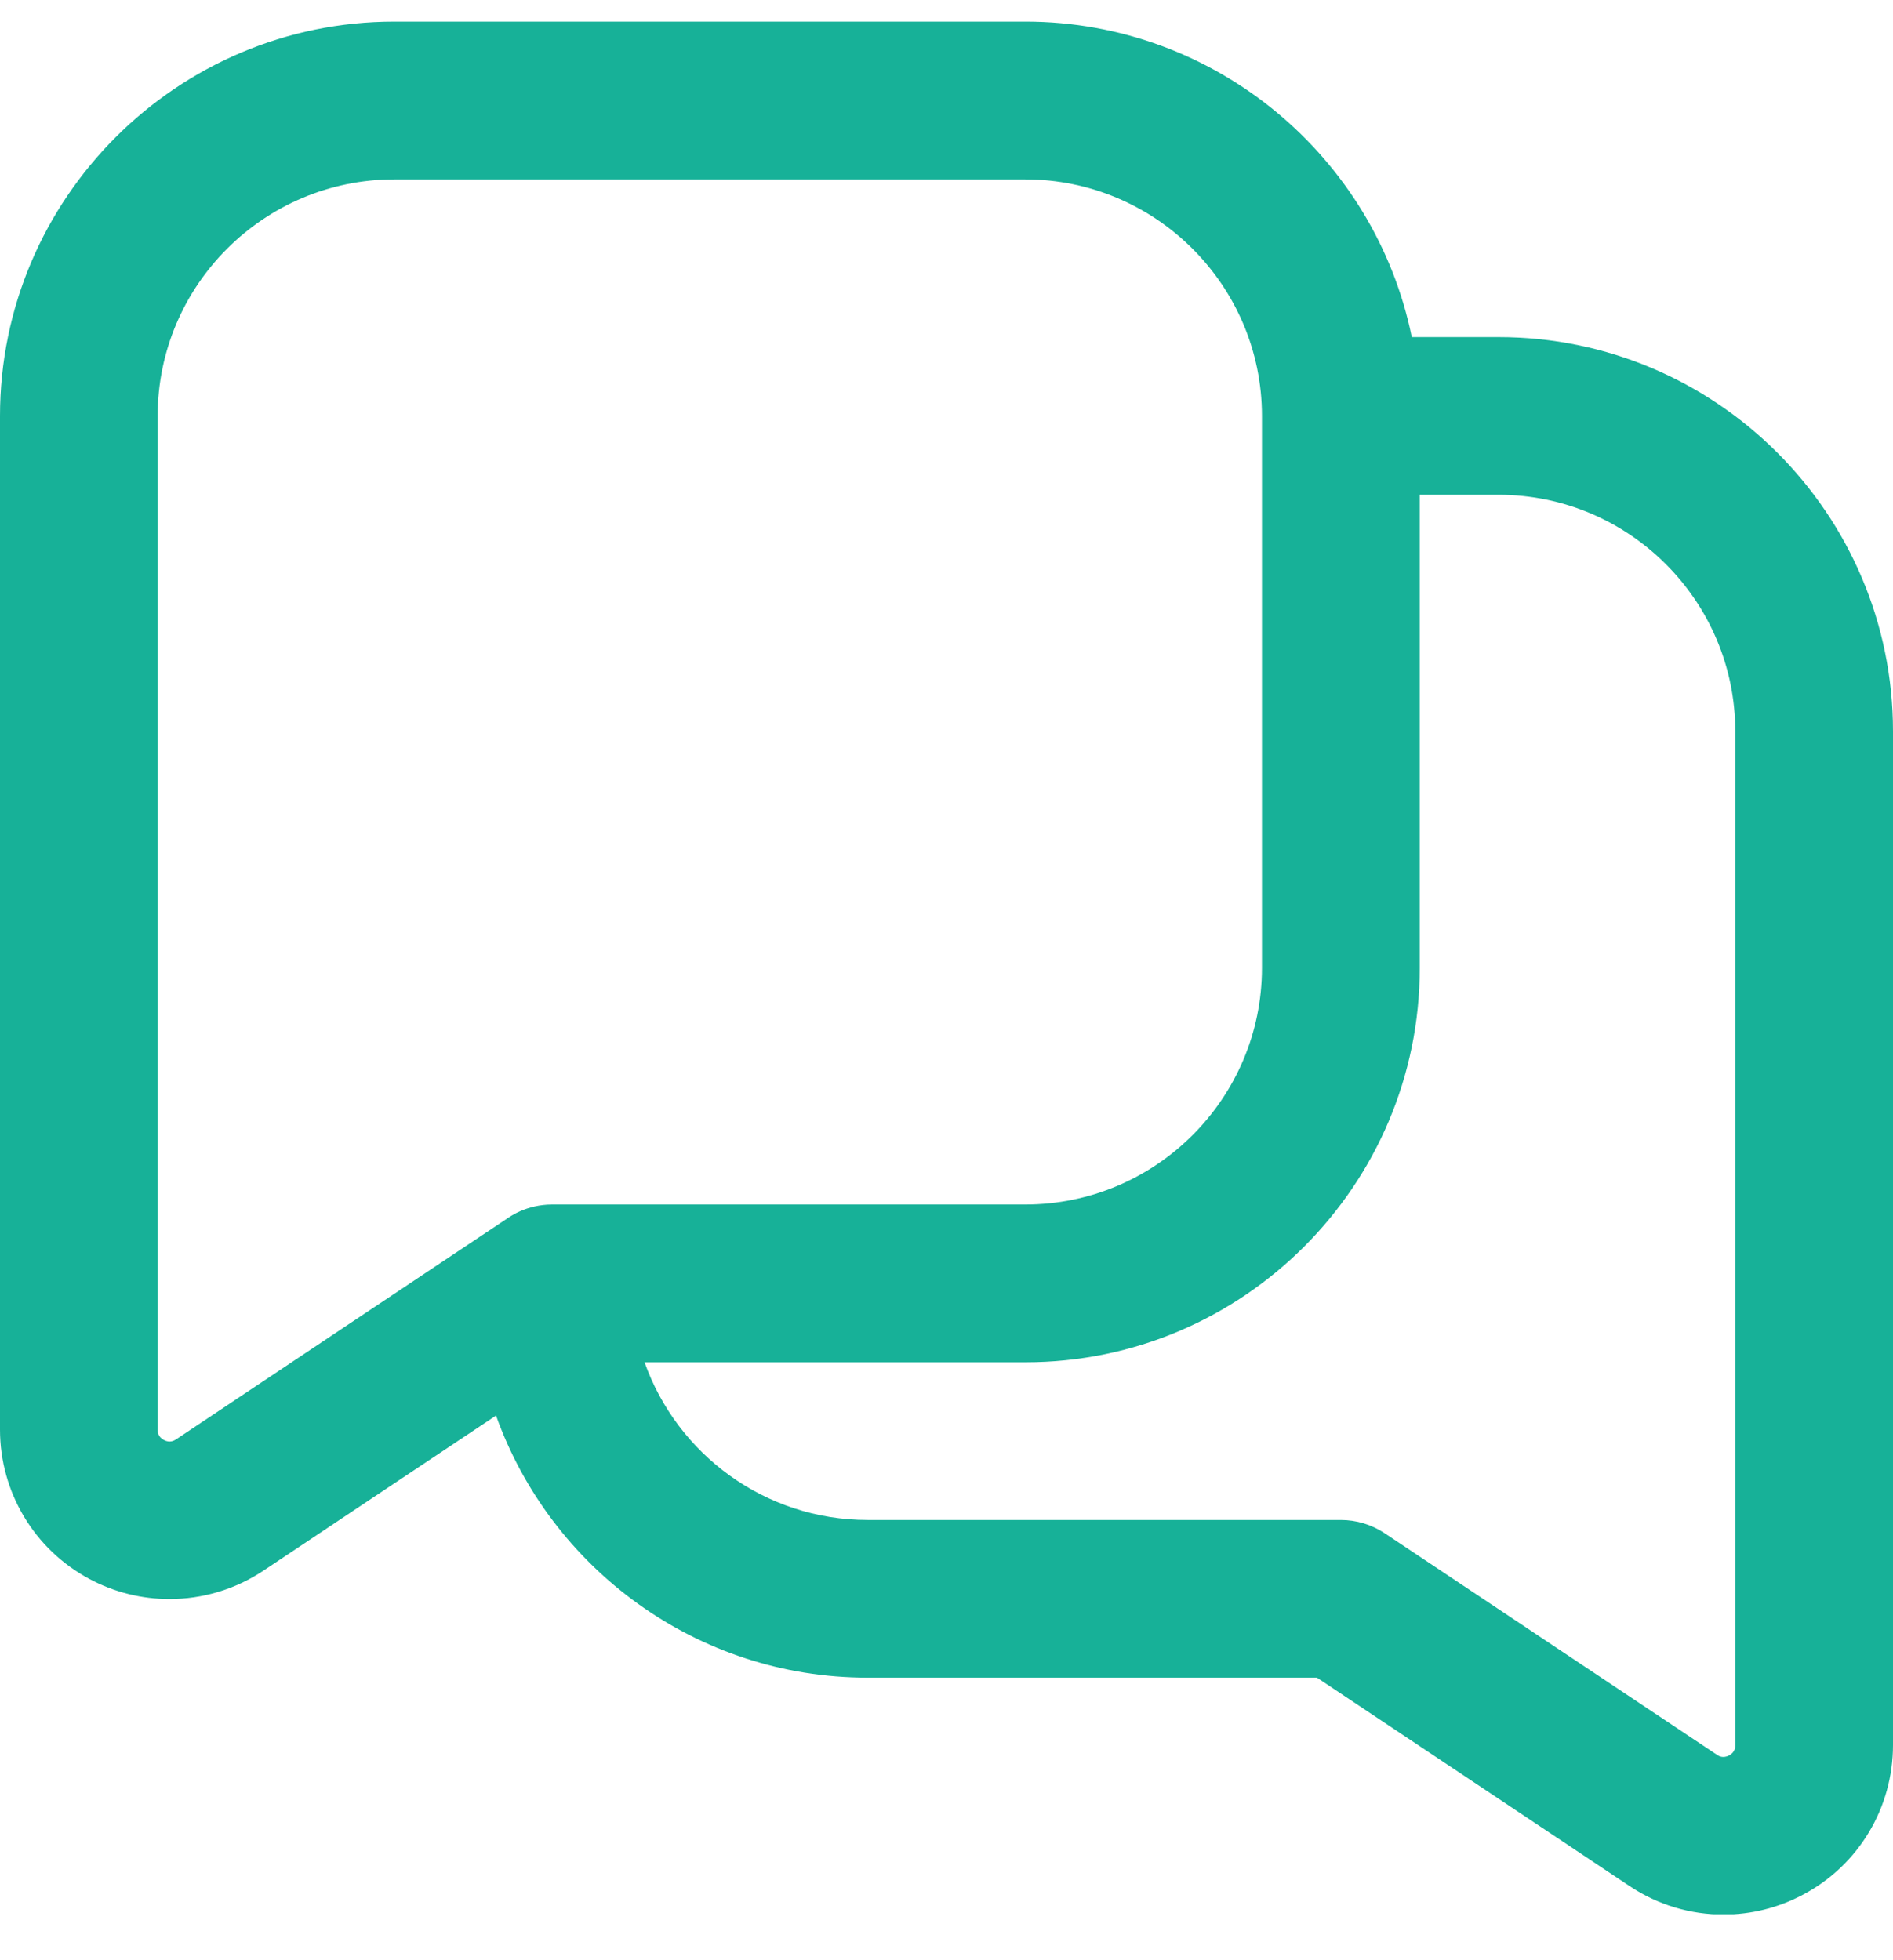 <?xml version="1.0" encoding="UTF-8"?> <svg xmlns="http://www.w3.org/2000/svg" width="28" height="29" viewBox="0 0 28 29" fill="none"><g clip-path="url(#clip0_1133_12801)"><path d="M22.167 4.987H20.882C20.34 2.328 17.983 0.32 15.167 0.32H5.833C2.617 0.32 0 2.937 0 6.154V21.15C0 22.076 0.507 22.923 1.323 23.36C1.694 23.559 2.101 23.657 2.507 23.657C2.993 23.657 3.477 23.516 3.896 23.237L7.337 20.942C8.143 23.2 10.302 24.82 12.833 24.82H19.48L24.105 27.904C24.524 28.184 25.008 28.325 25.493 28.325C25.899 28.325 26.305 28.226 26.677 28.026C27.494 27.59 28 26.743 28 25.817V10.82C28 7.604 25.383 4.987 22.167 4.987ZM2.602 21.296C2.579 21.31 2.514 21.352 2.424 21.304C2.332 21.255 2.332 21.177 2.332 21.151V6.154C2.332 4.224 3.902 2.654 5.832 2.654H15.165C17.095 2.654 18.666 4.224 18.666 6.154V14.32C18.666 16.25 17.095 17.82 15.165 17.82H8.165C7.784 17.82 7.534 18.006 7.506 18.024L2.602 21.296ZM25.667 25.818C25.667 25.842 25.667 25.922 25.575 25.971C25.482 26.018 25.419 25.977 25.398 25.962L20.481 22.683C20.29 22.556 20.064 22.487 19.833 22.487H12.833C11.312 22.487 10.016 21.512 9.534 20.154H15.167C18.383 20.154 21 17.537 21 14.32V7.32H22.167C24.096 7.32 25.667 8.891 25.667 10.82V25.818Z" fill="#17B198"></path></g><defs><clipPath id="clip0_1133_12801"><rect width="28" height="28" fill="white" transform="translate(0 0.32)"></rect></clipPath></defs></svg> 